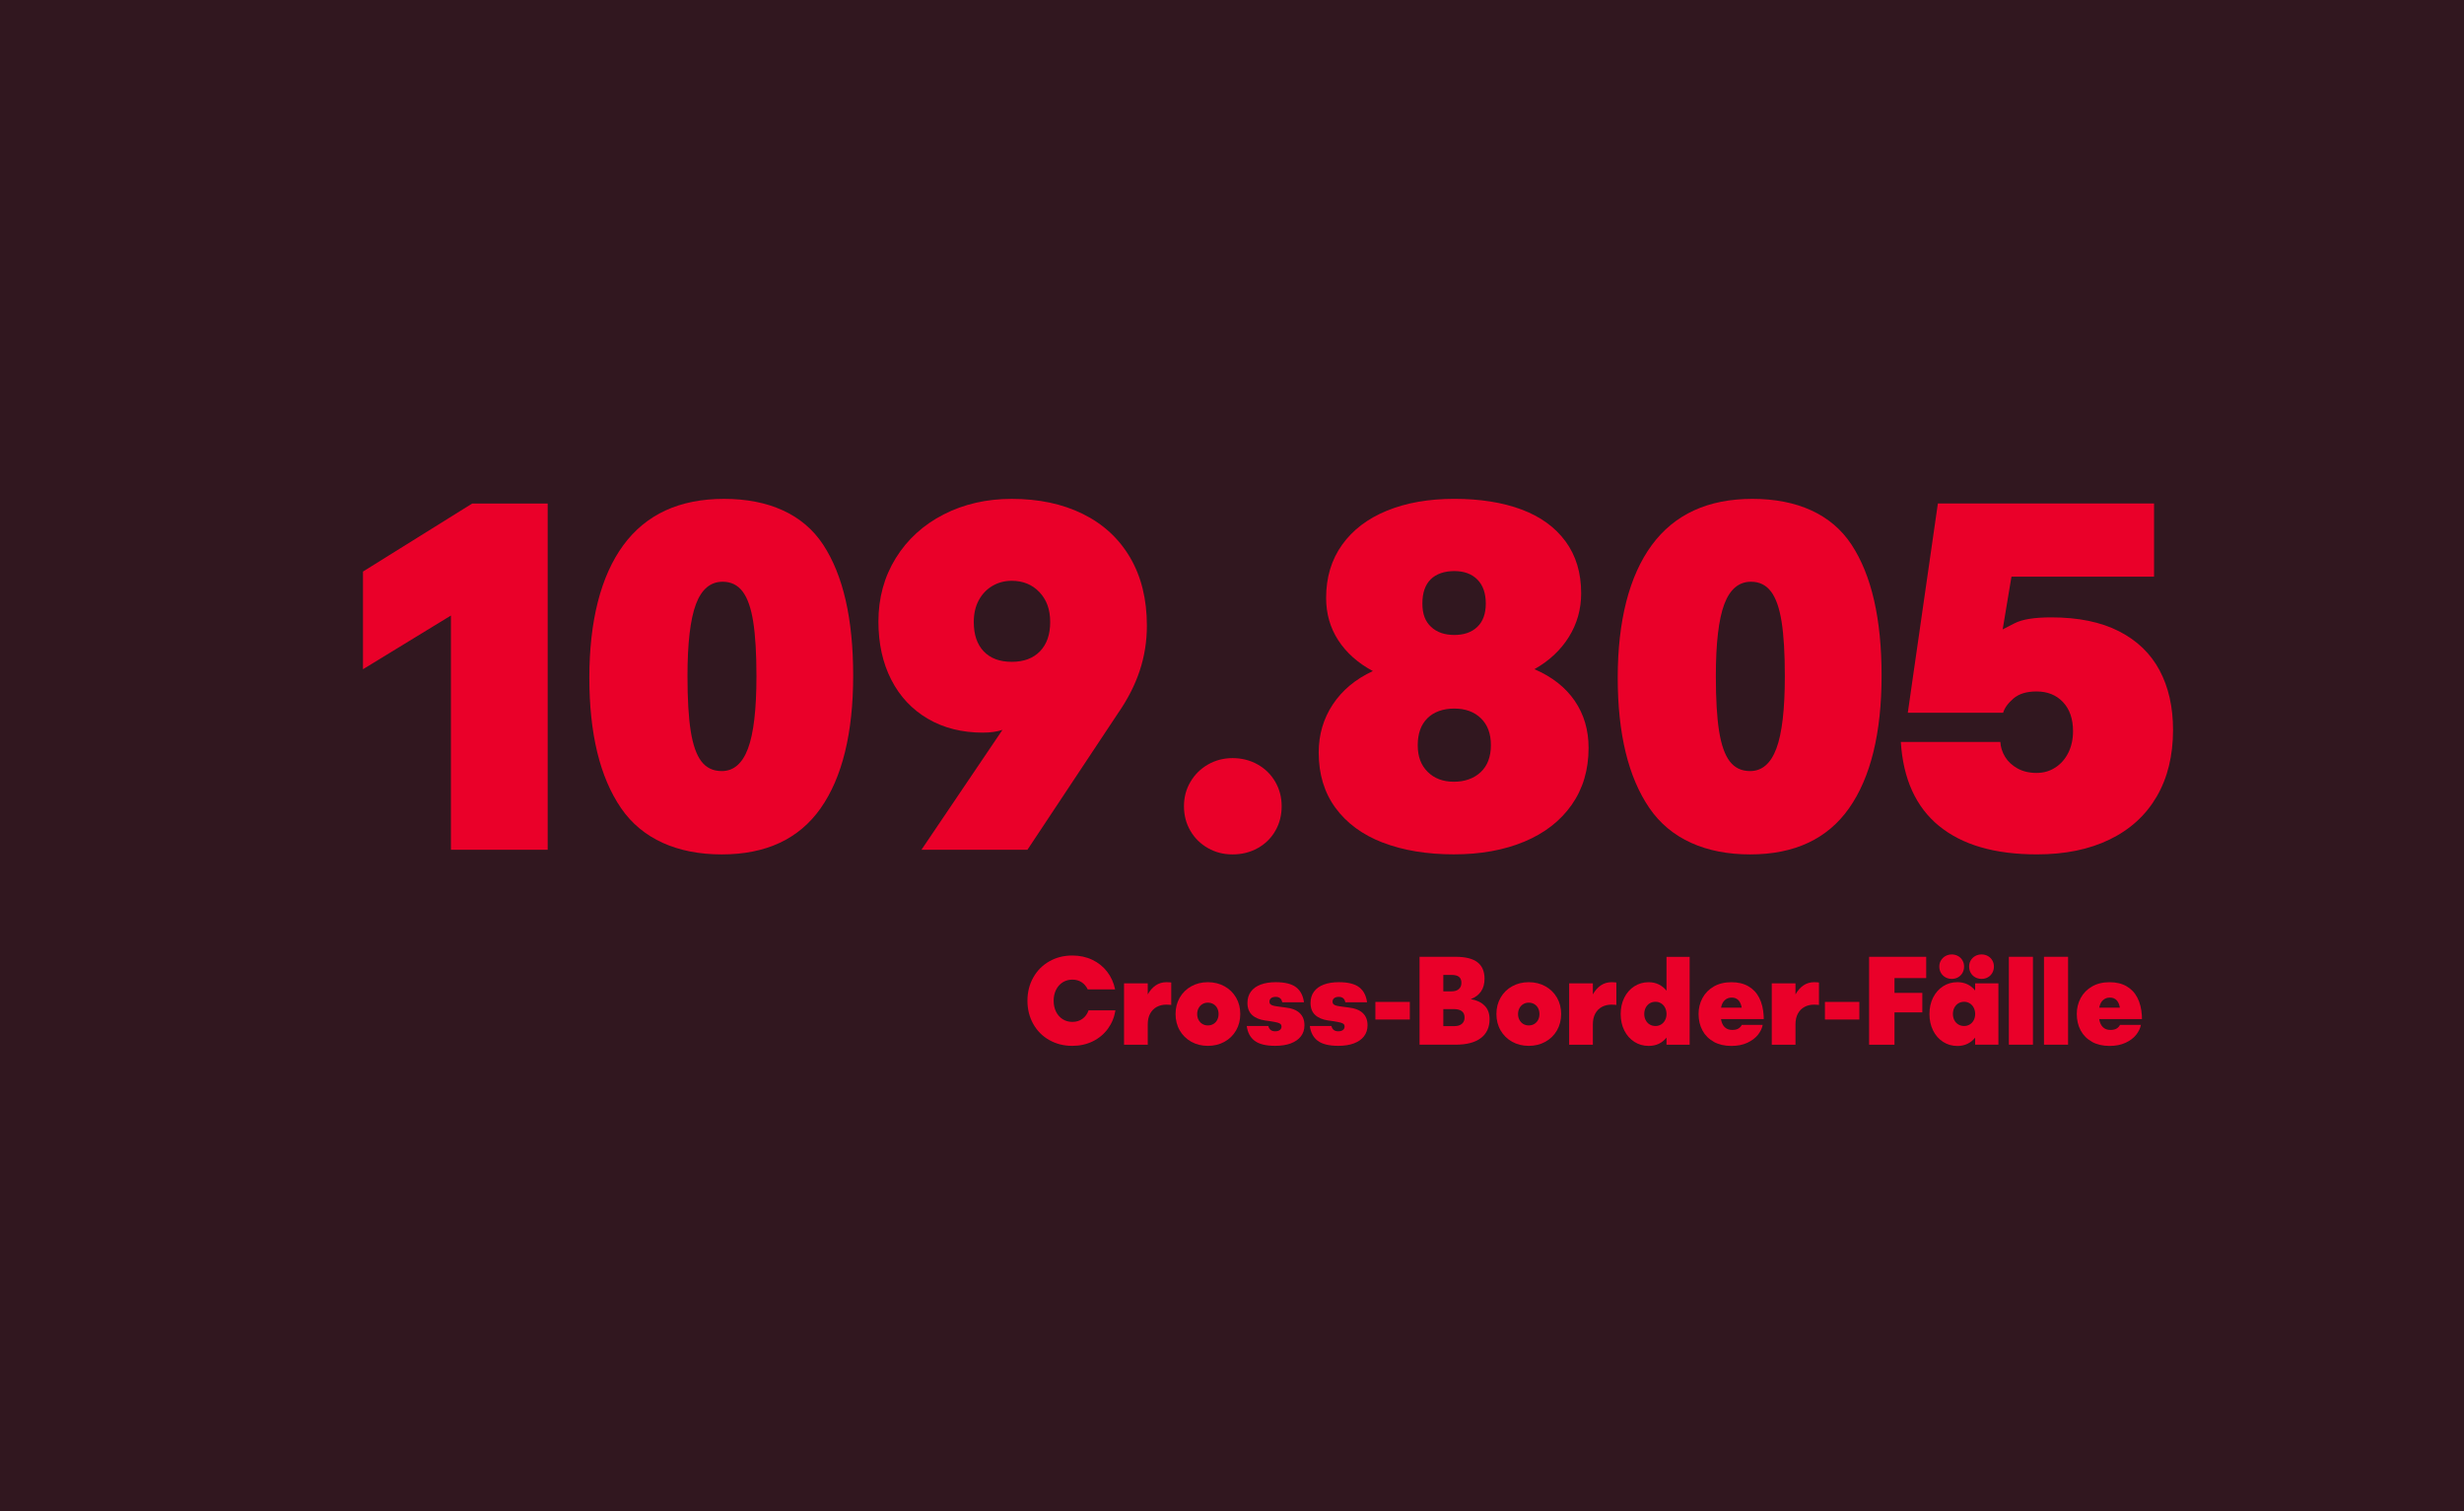 <?xml version="1.0" encoding="UTF-8"?>
<svg id="uuid-1dc8f429-a3ac-41e7-8668-91c3eb24ae87" data-name="Ebene_1" xmlns="http://www.w3.org/2000/svg" viewBox="0 0 1024 628">
  <defs>
    <style>
      .uuid-e2573be5-ef8f-4206-858d-c784aa6e5a73 {
        isolation: isolate;
      }

      .uuid-861cdff3-8aed-4352-8ad4-7826c9a04d80 {
        fill: #31171f;
      }

      .uuid-92b4ce0f-6737-447d-b707-569baa549971 {
        fill: #ea0029;
      }
    </style>
  </defs>
  <rect class="uuid-861cdff3-8aed-4352-8ad4-7826c9a04d80" width="1024" height="628"/>
  <g id="uuid-280c296f-17a4-4be5-83d1-fc03948aca08" data-name="_109.805" class="uuid-e2573be5-ef8f-4206-858d-c784aa6e5a73">
    <g class="uuid-e2573be5-ef8f-4206-858d-c784aa6e5a73">
      <path class="uuid-92b4ce0f-6737-447d-b707-569baa549971" d="M187.4,255.79l-36.55,22.32v-40.59l45.4-28.28h31.36v143.9h-40.21v-97.35Z"/>
      <path class="uuid-92b4ce0f-6737-447d-b707-569baa549971" d="M258.1,335.82c-8.79-12.83-13.18-30.91-13.18-54.25s4.71-42.2,14.14-55.02c9.43-12.83,23.37-19.24,41.84-19.24s32.83,6.33,41.17,19c8.33,12.67,12.5,30.83,12.5,54.49s-4.51,42.28-13.51,55.07c-9.01,12.79-22.72,19.19-41.12,19.19s-33.06-6.41-41.84-19.24ZM287.06,303.84c.9,5.67,2.37,9.86,4.42,12.55,2.05,2.69,4.87,4.04,8.46,4.04,4.94,0,8.58-3.13,10.92-9.38,2.34-6.25,3.51-16.27,3.51-30.06,0-9.43-.45-16.98-1.35-22.65-.9-5.67-2.37-9.86-4.42-12.55-2.05-2.69-4.81-4.04-8.27-4.04-5.07,0-8.77,3.11-11.11,9.33-2.34,6.22-3.51,16.19-3.51,29.92,0,9.56.45,17.17,1.35,22.85Z"/>
      <path class="uuid-92b4ce0f-6737-447d-b707-569baa549971" d="M408.54,304.46c-8.72,0-16.37-1.92-22.94-5.77-6.57-3.85-11.64-9.25-15.2-16.21-3.56-6.96-5.34-15.02-5.34-24.19,0-9.81,2.41-18.6,7.21-26.36,4.81-7.76,11.43-13.8,19.86-18.13,8.43-4.33,17.88-6.49,28.33-6.49,11.22,0,21.07,2.08,29.53,6.25,8.46,4.17,15.02,10.21,19.67,18.13,4.65,7.92,6.97,17.36,6.97,28.33,0,6.48-.99,12.71-2.98,18.71-1.99,6-5.04,11.94-9.14,17.84l-37.52,56.56h-44.05l33.67-49.83c-2.25.77-4.94,1.15-8.08,1.15ZM408.83,270.7c2.76,2.88,6.64,4.33,11.64,4.33s8.91-1.46,11.74-4.38c2.82-2.92,4.23-6.97,4.23-12.17s-1.49-9.27-4.47-12.41c-2.98-3.14-6.82-4.71-11.5-4.71-2.95,0-5.63.71-8.03,2.12-2.4,1.41-4.3,3.4-5.68,5.96-1.38,2.57-2.07,5.58-2.07,9.04,0,5.26,1.38,9.33,4.14,12.22Z"/>
      <path class="uuid-92b4ce0f-6737-447d-b707-569baa549971" d="M502.04,352.46c-3.08-1.73-5.52-4.12-7.31-7.17-1.79-3.04-2.69-6.46-2.69-10.24s.9-7.1,2.69-10.15c1.79-3.04,4.23-5.45,7.31-7.21,3.08-1.76,6.48-2.65,10.2-2.65s7.33.88,10.44,2.65c3.11,1.76,5.55,4.17,7.31,7.21,1.76,3.05,2.65,6.43,2.65,10.15s-.88,7.2-2.65,10.24c-1.76,3.05-4.2,5.44-7.31,7.17-3.11,1.73-6.59,2.6-10.44,2.6s-7.12-.87-10.2-2.6Z"/>
      <path class="uuid-92b4ce0f-6737-447d-b707-569baa549971" d="M574.62,350.15c-8.43-3.27-14.97-8.08-19.62-14.43-4.65-6.35-6.97-14.01-6.97-22.99,0-7.44,1.96-14.11,5.87-20.01,3.91-5.9,9.46-10.52,16.64-13.85-6.22-3.33-11.01-7.6-14.38-12.79-3.37-5.2-5.05-11.06-5.05-17.6,0-8.53,2.21-15.89,6.64-22.08,4.42-6.19,10.64-10.92,18.66-14.19,8.02-3.27,17.35-4.91,27.99-4.91s20.01,1.48,27.9,4.42c7.89,2.95,14,7.38,18.32,13.27,4.33,5.9,6.49,13.08,6.49,21.55,0,6.61-1.7,12.65-5.1,18.13-3.4,5.48-8.18,9.96-14.33,13.42,7.31,3.14,12.89,7.52,16.74,13.13,3.85,5.61,5.77,12.14,5.77,19.58,0,9.11-2.34,16.99-7.02,23.66-4.68,6.67-11.24,11.77-19.67,15.29-8.43,3.53-18.2,5.29-29.29,5.29s-21.15-1.63-29.58-4.91ZM593.33,320.77c2.76,2.73,6.38,4.09,10.87,4.09s8.33-1.33,11.16-3.99c2.82-2.66,4.23-6.4,4.23-11.21s-1.38-8.46-4.14-11.16c-2.76-2.69-6.45-4.04-11.06-4.04s-8.46,1.33-11.16,3.99c-2.69,2.66-4.04,6.4-4.04,11.21s1.38,8.38,4.14,11.11ZM594.72,260.5c2.4,2.25,5.63,3.37,9.67,3.37s7.23-1.12,9.57-3.37c2.34-2.24,3.51-5.48,3.51-9.71s-1.17-7.61-3.51-9.96c-2.34-2.34-5.53-3.51-9.57-3.51s-7.5,1.14-9.81,3.42c-2.31,2.28-3.46,5.63-3.46,10.05s1.2,7.47,3.61,9.71Z"/>
      <path class="uuid-92b4ce0f-6737-447d-b707-569baa549971" d="M685.48,335.82c-8.79-12.83-13.18-30.91-13.18-54.25s4.71-42.2,14.14-55.02c9.43-12.83,23.37-19.24,41.84-19.24s32.83,6.33,41.17,19c8.34,12.67,12.51,30.83,12.51,54.49s-4.51,42.28-13.52,55.07c-9.01,12.79-22.72,19.19-41.12,19.19s-33.06-6.41-41.84-19.24ZM714.43,303.84c.9,5.67,2.37,9.86,4.43,12.55,2.05,2.69,4.87,4.04,8.46,4.04,4.94,0,8.58-3.13,10.92-9.38,2.34-6.25,3.51-16.27,3.51-30.06,0-9.43-.45-16.98-1.35-22.65-.9-5.67-2.37-9.86-4.43-12.55s-4.81-4.04-8.27-4.04c-5.07,0-8.77,3.11-11.11,9.33-2.34,6.22-3.51,16.19-3.51,29.92,0,9.56.45,17.17,1.35,22.85Z"/>
      <path class="uuid-92b4ce0f-6737-447d-b707-569baa549971" d="M805.82,343.23c-9.62-7.89-14.91-19.53-15.87-34.92h41.36c.13,2.18.78,4.25,1.97,6.2,1.19,1.96,2.9,3.56,5.15,4.81,2.24,1.25,4.87,1.88,7.89,1.88s5.48-.74,7.79-2.21c2.31-1.47,4.12-3.53,5.44-6.16,1.31-2.63,1.97-5.61,1.97-8.95,0-5.13-1.39-9.17-4.18-12.12-2.79-2.95-6.46-4.42-11.01-4.42-4.1,0-7.3.98-9.57,2.93-2.28,1.96-3.7,3.93-4.28,5.92h-39.63l12.5-86.96h89.84v30.4h-59.25l-3.66,21.93c.13-.06,1.78-.91,4.95-2.55,3.17-1.64,8.26-2.45,15.25-2.45,11.22,0,20.6,1.92,28.14,5.77,7.54,3.85,13.16,9.27,16.88,16.26,3.72,6.99,5.58,15.23,5.58,24.72,0,10.71-2.26,19.94-6.78,27.7-4.52,7.76-11.03,13.71-19.53,17.84-8.5,4.14-18.58,6.2-30.25,6.2-17.51,0-31.07-3.94-40.69-11.83Z"/>
    </g>
  </g>
  <g id="uuid-2dd832d3-afc2-469d-b04e-4f99c3a71930" data-name="Cross-border-Fälle" class="uuid-e2573be5-ef8f-4206-858d-c784aa6e5a73">
    <g class="uuid-e2573be5-ef8f-4206-858d-c784aa6e5a73">
      <path class="uuid-92b4ce0f-6737-447d-b707-569baa549971" d="M436.06,432.21c-2.84-1.61-5.06-3.84-6.66-6.7-1.6-2.86-2.41-6.07-2.41-9.63s.8-6.78,2.41-9.64c1.6-2.86,3.82-5.11,6.66-6.73,2.84-1.62,6.04-2.43,9.58-2.43,3.03,0,5.79.59,8.28,1.77,2.49,1.18,4.55,2.83,6.19,4.96,1.63,2.12,2.74,4.57,3.31,7.34h-11.38c-.6-1.27-1.45-2.26-2.55-2.98-1.1-.72-2.38-1.07-3.84-1.07s-2.84.38-4.02,1.12c-1.18.75-2.1,1.79-2.76,3.12-.66,1.33-.99,2.85-.99,4.54s.33,3.21.99,4.54c.66,1.33,1.58,2.38,2.76,3.12,1.18.75,2.52,1.12,4.02,1.12,1.61,0,3-.42,4.17-1.26,1.17-.84,2.03-2.01,2.56-3.53h11.18c-.47,2.88-1.53,5.44-3.16,7.67-1.64,2.23-3.73,3.97-6.28,5.21-2.55,1.24-5.38,1.87-8.48,1.87-3.55,0-6.74-.81-9.58-2.42Z"/>
      <path class="uuid-92b4ce0f-6737-447d-b707-569baa549971" d="M467.13,408.65h9.86v4.59c.91-1.63,2.02-2.88,3.32-3.76s2.8-1.32,4.49-1.32c.73,0,1.24.02,1.51.07s.42.07.44.07v9.33s-.17-.02-.46-.07-.81-.07-1.54-.07c-1.5,0-2.83.31-4,.94-1.17.63-2.09,1.55-2.76,2.78-.67,1.23-1,2.72-1,4.48v8.45h-9.86v-25.49Z"/>
      <path class="uuid-92b4ce0f-6737-447d-b707-569baa549971" d="M495.07,432.91c-2.04-1.14-3.64-2.71-4.8-4.72-1.16-2.01-1.73-4.28-1.73-6.8s.58-4.79,1.73-6.8c1.16-2.01,2.75-3.58,4.8-4.72,2.04-1.14,4.34-1.71,6.9-1.71s4.88.57,6.93,1.71c2.05,1.14,3.65,2.71,4.81,4.72,1.16,2.01,1.73,4.28,1.73,6.8s-.58,4.79-1.73,6.8c-1.16,2.01-2.76,3.59-4.81,4.72-2.05,1.14-4.36,1.71-6.93,1.71s-4.85-.57-6.9-1.71ZM498.1,423.82c.38.72.91,1.29,1.59,1.7.68.41,1.44.61,2.28.61s1.63-.2,2.31-.61c.68-.41,1.2-.97,1.58-1.68.37-.72.56-1.53.56-2.44s-.19-1.72-.56-2.44c-.37-.72-.9-1.28-1.58-1.68-.68-.41-1.44-.61-2.31-.61s-1.61.2-2.28.61c-.68.41-1.2.97-1.59,1.7-.38.72-.57,1.54-.57,2.43s.19,1.71.57,2.43Z"/>
      <path class="uuid-92b4ce0f-6737-447d-b707-569baa549971" d="M521.4,432.51c-1.84-1.41-2.93-3.46-3.27-6.14h8.98c.34,1.46,1.29,2.2,2.83,2.2.81,0,1.46-.17,1.93-.53.47-.35.71-.84.71-1.48,0-.42-.13-.76-.39-1-.26-.24-.69-.45-1.29-.61-.6-.16-1.52-.34-2.76-.54l-2.39-.34c-2.31-.33-4.11-1.09-5.4-2.28-1.29-1.2-1.93-2.86-1.93-4.99,0-1.86.48-3.43,1.43-4.72.95-1.29,2.31-2.27,4.08-2.93,1.77-.66,3.85-.99,6.26-.99,3.82,0,6.64.71,8.46,2.12s2.9,3.49,3.26,6.23h-9.03c-.28-1.5-1.19-2.25-2.73-2.25-.81,0-1.45.18-1.9.54-.46.36-.68.85-.68,1.46,0,.47.15.84.45,1.11.3.27.77.47,1.39.61.63.14,1.56.28,2.79.43l2.15.29c2.51.28,4.43,1.03,5.76,2.27,1.33,1.24,2,2.94,2,5.1,0,1.79-.49,3.32-1.48,4.6-.99,1.28-2.39,2.25-4.21,2.93-1.82.68-3.98,1.01-6.47,1.01-3.86,0-6.71-.7-8.54-2.11Z"/>
      <path class="uuid-92b4ce0f-6737-447d-b707-569baa549971" d="M547.62,432.51c-1.84-1.41-2.93-3.46-3.27-6.14h8.98c.34,1.46,1.29,2.2,2.83,2.2.81,0,1.46-.17,1.93-.53.47-.35.71-.84.71-1.48,0-.42-.13-.76-.39-1-.26-.24-.69-.45-1.29-.61-.6-.16-1.52-.34-2.76-.54l-2.39-.34c-2.31-.33-4.11-1.09-5.4-2.28-1.29-1.2-1.93-2.86-1.93-4.99,0-1.86.48-3.43,1.43-4.72.95-1.29,2.31-2.27,4.08-2.93,1.77-.66,3.85-.99,6.26-.99,3.82,0,6.64.71,8.46,2.12s2.9,3.49,3.26,6.23h-9.03c-.28-1.5-1.19-2.25-2.73-2.25-.81,0-1.45.18-1.9.54-.46.36-.68.85-.68,1.46,0,.47.15.84.45,1.11.3.27.77.47,1.39.61.63.14,1.56.28,2.79.43l2.15.29c2.51.28,4.43,1.03,5.76,2.27,1.33,1.24,2,2.94,2,5.1,0,1.79-.49,3.32-1.48,4.6-.99,1.28-2.39,2.25-4.21,2.93-1.82.68-3.98,1.01-6.47,1.01-3.86,0-6.71-.7-8.54-2.11Z"/>
      <path class="uuid-92b4ce0f-6737-447d-b707-569baa549971" d="M571.59,416.36h14.31v7.32h-14.31v-7.32Z"/>
      <path class="uuid-92b4ce0f-6737-447d-b707-569baa549971" d="M589.95,397.61h14.94c4.12,0,7.16.76,9.12,2.27,1.96,1.51,2.94,3.8,2.94,6.86,0,2.08-.49,3.85-1.48,5.29-.99,1.44-2.4,2.5-4.24,3.16,2.46.44,4.37,1.35,5.75,2.73,1.38,1.38,2.06,3.27,2.06,5.66,0,3.35-1.2,5.95-3.6,7.79-2.4,1.84-5.92,2.76-10.56,2.76h-14.94v-36.52ZM603.19,411.97c1.33,0,2.36-.32,3.08-.95.72-.63,1.07-1.5,1.07-2.61s-.34-1.95-1.01-2.48c-.68-.53-1.74-.79-3.19-.79h-3.32v6.84h3.37ZM604.41,426.42c1.32,0,2.36-.31,3.11-.94.76-.63,1.13-1.5,1.13-2.62,0-1.2-.39-2.09-1.16-2.66-.77-.57-1.85-.85-3.23-.85h-4.44v7.08h4.59Z"/>
      <path class="uuid-92b4ce0f-6737-447d-b707-569baa549971" d="M628.42,432.91c-2.04-1.14-3.64-2.71-4.8-4.72-1.16-2.01-1.73-4.28-1.73-6.8s.58-4.79,1.73-6.8c1.16-2.01,2.75-3.58,4.8-4.72,2.04-1.14,4.34-1.71,6.9-1.71s4.88.57,6.93,1.71c2.05,1.14,3.65,2.71,4.81,4.72,1.16,2.01,1.73,4.28,1.73,6.8s-.58,4.79-1.73,6.8c-1.16,2.01-2.76,3.59-4.81,4.72-2.05,1.14-4.36,1.71-6.93,1.71s-4.85-.57-6.9-1.71ZM631.45,423.82c.38.72.91,1.29,1.59,1.7.68.41,1.44.61,2.28.61s1.63-.2,2.31-.61c.68-.41,1.2-.97,1.58-1.68.37-.72.56-1.53.56-2.44s-.19-1.72-.56-2.44c-.37-.72-.9-1.28-1.58-1.68-.68-.41-1.44-.61-2.31-.61s-1.61.2-2.28.61c-.68.41-1.2.97-1.59,1.7-.38.72-.57,1.54-.57,2.43s.19,1.71.57,2.43Z"/>
      <path class="uuid-92b4ce0f-6737-447d-b707-569baa549971" d="M652.11,408.65h9.86v4.59c.91-1.63,2.02-2.88,3.32-3.76,1.3-.88,2.8-1.32,4.49-1.32.73,0,1.24.02,1.51.07.28.05.42.07.44.07v9.33s-.17-.02-.46-.07-.81-.07-1.54-.07c-1.5,0-2.83.31-4,.94-1.17.63-2.09,1.55-2.76,2.78-.67,1.23-1,2.72-1,4.48v8.45h-9.86v-25.49Z"/>
      <path class="uuid-92b4ce0f-6737-447d-b707-569baa549971" d="M679.19,432.93c-1.77-1.13-3.16-2.7-4.16-4.71-1-2.01-1.5-4.29-1.5-6.82s.5-4.79,1.5-6.8c1-2.01,2.39-3.58,4.16-4.72,1.77-1.14,3.76-1.71,5.96-1.71,1.55,0,2.95.3,4.2.92,1.25.61,2.33,1.48,3.22,2.6v-14.06h9.62v36.52h-9.62v-2.98c-1.81,2.31-4.28,3.47-7.42,3.47-2.2,0-4.18-.57-5.96-1.7ZM683.92,423.94c.39.76.94,1.35,1.64,1.78.7.43,1.51.65,2.42.65s1.67-.22,2.37-.65c.7-.43,1.25-1.03,1.64-1.79.39-.76.59-1.61.59-2.54s-.2-1.83-.59-2.6c-.39-.77-.94-1.38-1.64-1.82-.7-.44-1.49-.66-2.37-.66s-1.72.22-2.42.66c-.7.44-1.25,1.04-1.64,1.81-.39.77-.59,1.64-.59,2.61s.2,1.79.59,2.55Z"/>
      <path class="uuid-92b4ce0f-6737-447d-b707-569baa549971" d="M712.23,432.93c-2.06-1.13-3.63-2.7-4.71-4.7-1.08-2-1.62-4.3-1.62-6.88,0-2.39.54-4.59,1.62-6.6,1.08-2.01,2.65-3.61,4.71-4.8,2.06-1.19,4.49-1.78,7.29-1.78s5.08.55,7.03,1.66c1.95,1.11,3.47,2.7,4.54,4.79,1.07,2.08,1.69,4.57,1.86,7.47,0,.29,0,.51.02.66l.02.76h-17.77c.24,1.48.76,2.6,1.56,3.36.8.76,1.82,1.13,3.08,1.13,1.14,0,2.02-.2,2.65-.61.63-.41,1.08-.9,1.35-1.49h8.69c-.26,1.42-.92,2.79-1.98,4.13-1.06,1.33-2.53,2.44-4.41,3.31-1.88.87-4.1,1.31-6.65,1.31-2.8,0-5.23-.57-7.29-1.7ZM723.82,418.75c-.23-1.37-.69-2.41-1.38-3.12-.69-.72-1.62-1.07-2.77-1.07s-2.06.35-2.84,1.04c-.79.69-1.32,1.75-1.6,3.16h8.59Z"/>
      <path class="uuid-92b4ce0f-6737-447d-b707-569baa549971" d="M736.32,408.65h9.86v4.59c.91-1.63,2.02-2.88,3.32-3.76s2.8-1.32,4.49-1.32c.73,0,1.24.02,1.51.07s.42.07.44.07v9.33s-.17-.02-.46-.07-.81-.07-1.54-.07c-1.5,0-2.83.31-4,.94-1.17.63-2.09,1.55-2.76,2.78-.67,1.23-1,2.72-1,4.48v8.45h-9.86v-25.49Z"/>
      <path class="uuid-92b4ce0f-6737-447d-b707-569baa549971" d="M758.41,416.36h14.31v7.32h-14.31v-7.32Z"/>
      <path class="uuid-92b4ce0f-6737-447d-b707-569baa549971" d="M776.77,397.61h23.73v8.84h-13.18v6.15h11.57v8.11h-11.57v13.43h-10.55v-36.52Z"/>
      <path class="uuid-92b4ce0f-6737-447d-b707-569baa549971" d="M807.51,432.96c-1.77-1.14-3.16-2.72-4.16-4.74-1-2.02-1.5-4.3-1.5-6.84s.5-4.79,1.5-6.8c1-2.01,2.39-3.58,4.16-4.72,1.77-1.14,3.76-1.71,5.96-1.71,1.53,0,2.92.3,4.16.89,1.24.59,2.31,1.45,3.21,2.58v-2.98h9.67v25.49h-9.67v-2.93c-.9,1.12-1.97,1.98-3.21,2.58-1.25.59-2.63.89-4.16.89-2.2,0-4.18-.57-5.96-1.71ZM806.64,399.1c.46-.76,1.09-1.37,1.88-1.81s1.66-.66,2.6-.66,1.83.22,2.61.66,1.4,1.04,1.84,1.81c.45.77.67,1.62.67,2.56s-.22,1.86-.67,2.64c-.45.78-1.06,1.39-1.84,1.83s-1.65.66-2.61.66-1.83-.22-2.62-.66c-.79-.44-1.41-1.05-1.87-1.83s-.68-1.66-.68-2.64.23-1.8.7-2.56ZM812.19,423.94c.39.76.94,1.35,1.65,1.78.71.43,1.51.65,2.41.65s1.67-.22,2.37-.65c.7-.43,1.25-1.03,1.64-1.79.39-.76.59-1.61.59-2.54s-.2-1.83-.59-2.6c-.39-.77-.94-1.38-1.64-1.82-.7-.44-1.49-.66-2.37-.66s-1.7.22-2.41.66c-.71.44-1.26,1.05-1.65,1.82-.39.77-.59,1.64-.59,2.6s.2,1.79.59,2.55ZM820.87,406.13c-.79-.44-1.41-1.05-1.86-1.83s-.67-1.66-.67-2.64.22-1.8.67-2.56c.45-.76,1.07-1.37,1.86-1.81s1.67-.66,2.65-.66,1.83.22,2.61.66,1.4,1.04,1.84,1.81c.45.77.67,1.62.67,2.56s-.22,1.86-.67,2.64c-.45.78-1.06,1.39-1.84,1.83s-1.65.66-2.61.66-1.86-.22-2.65-.66Z"/>
      <path class="uuid-92b4ce0f-6737-447d-b707-569baa549971" d="M834.85,397.61h10.01v36.52h-10.01v-36.52Z"/>
      <path class="uuid-92b4ce0f-6737-447d-b707-569baa549971" d="M849.45,397.61h10.01v36.52h-10.01v-36.52Z"/>
      <path class="uuid-92b4ce0f-6737-447d-b707-569baa549971" d="M869.41,432.93c-2.06-1.13-3.63-2.7-4.71-4.7-1.08-2-1.62-4.3-1.62-6.88,0-2.39.54-4.59,1.62-6.6,1.08-2.01,2.65-3.61,4.71-4.8,2.06-1.19,4.49-1.78,7.29-1.78s5.08.55,7.03,1.66c1.95,1.11,3.47,2.7,4.54,4.79,1.07,2.08,1.69,4.57,1.86,7.47,0,.29,0,.51.02.66l.02.76h-17.77c.24,1.48.76,2.6,1.56,3.36.8.76,1.82,1.13,3.08,1.13,1.14,0,2.02-.2,2.65-.61.63-.41,1.08-.9,1.35-1.49h8.69c-.26,1.42-.92,2.79-1.98,4.13-1.06,1.33-2.53,2.44-4.41,3.31-1.88.87-4.1,1.31-6.65,1.31-2.8,0-5.23-.57-7.29-1.7ZM880.99,418.75c-.23-1.37-.69-2.41-1.38-3.12-.69-.72-1.62-1.07-2.77-1.07s-2.06.35-2.84,1.04c-.79.69-1.32,1.75-1.6,3.16h8.59Z"/>
    </g>
  </g>
</svg>